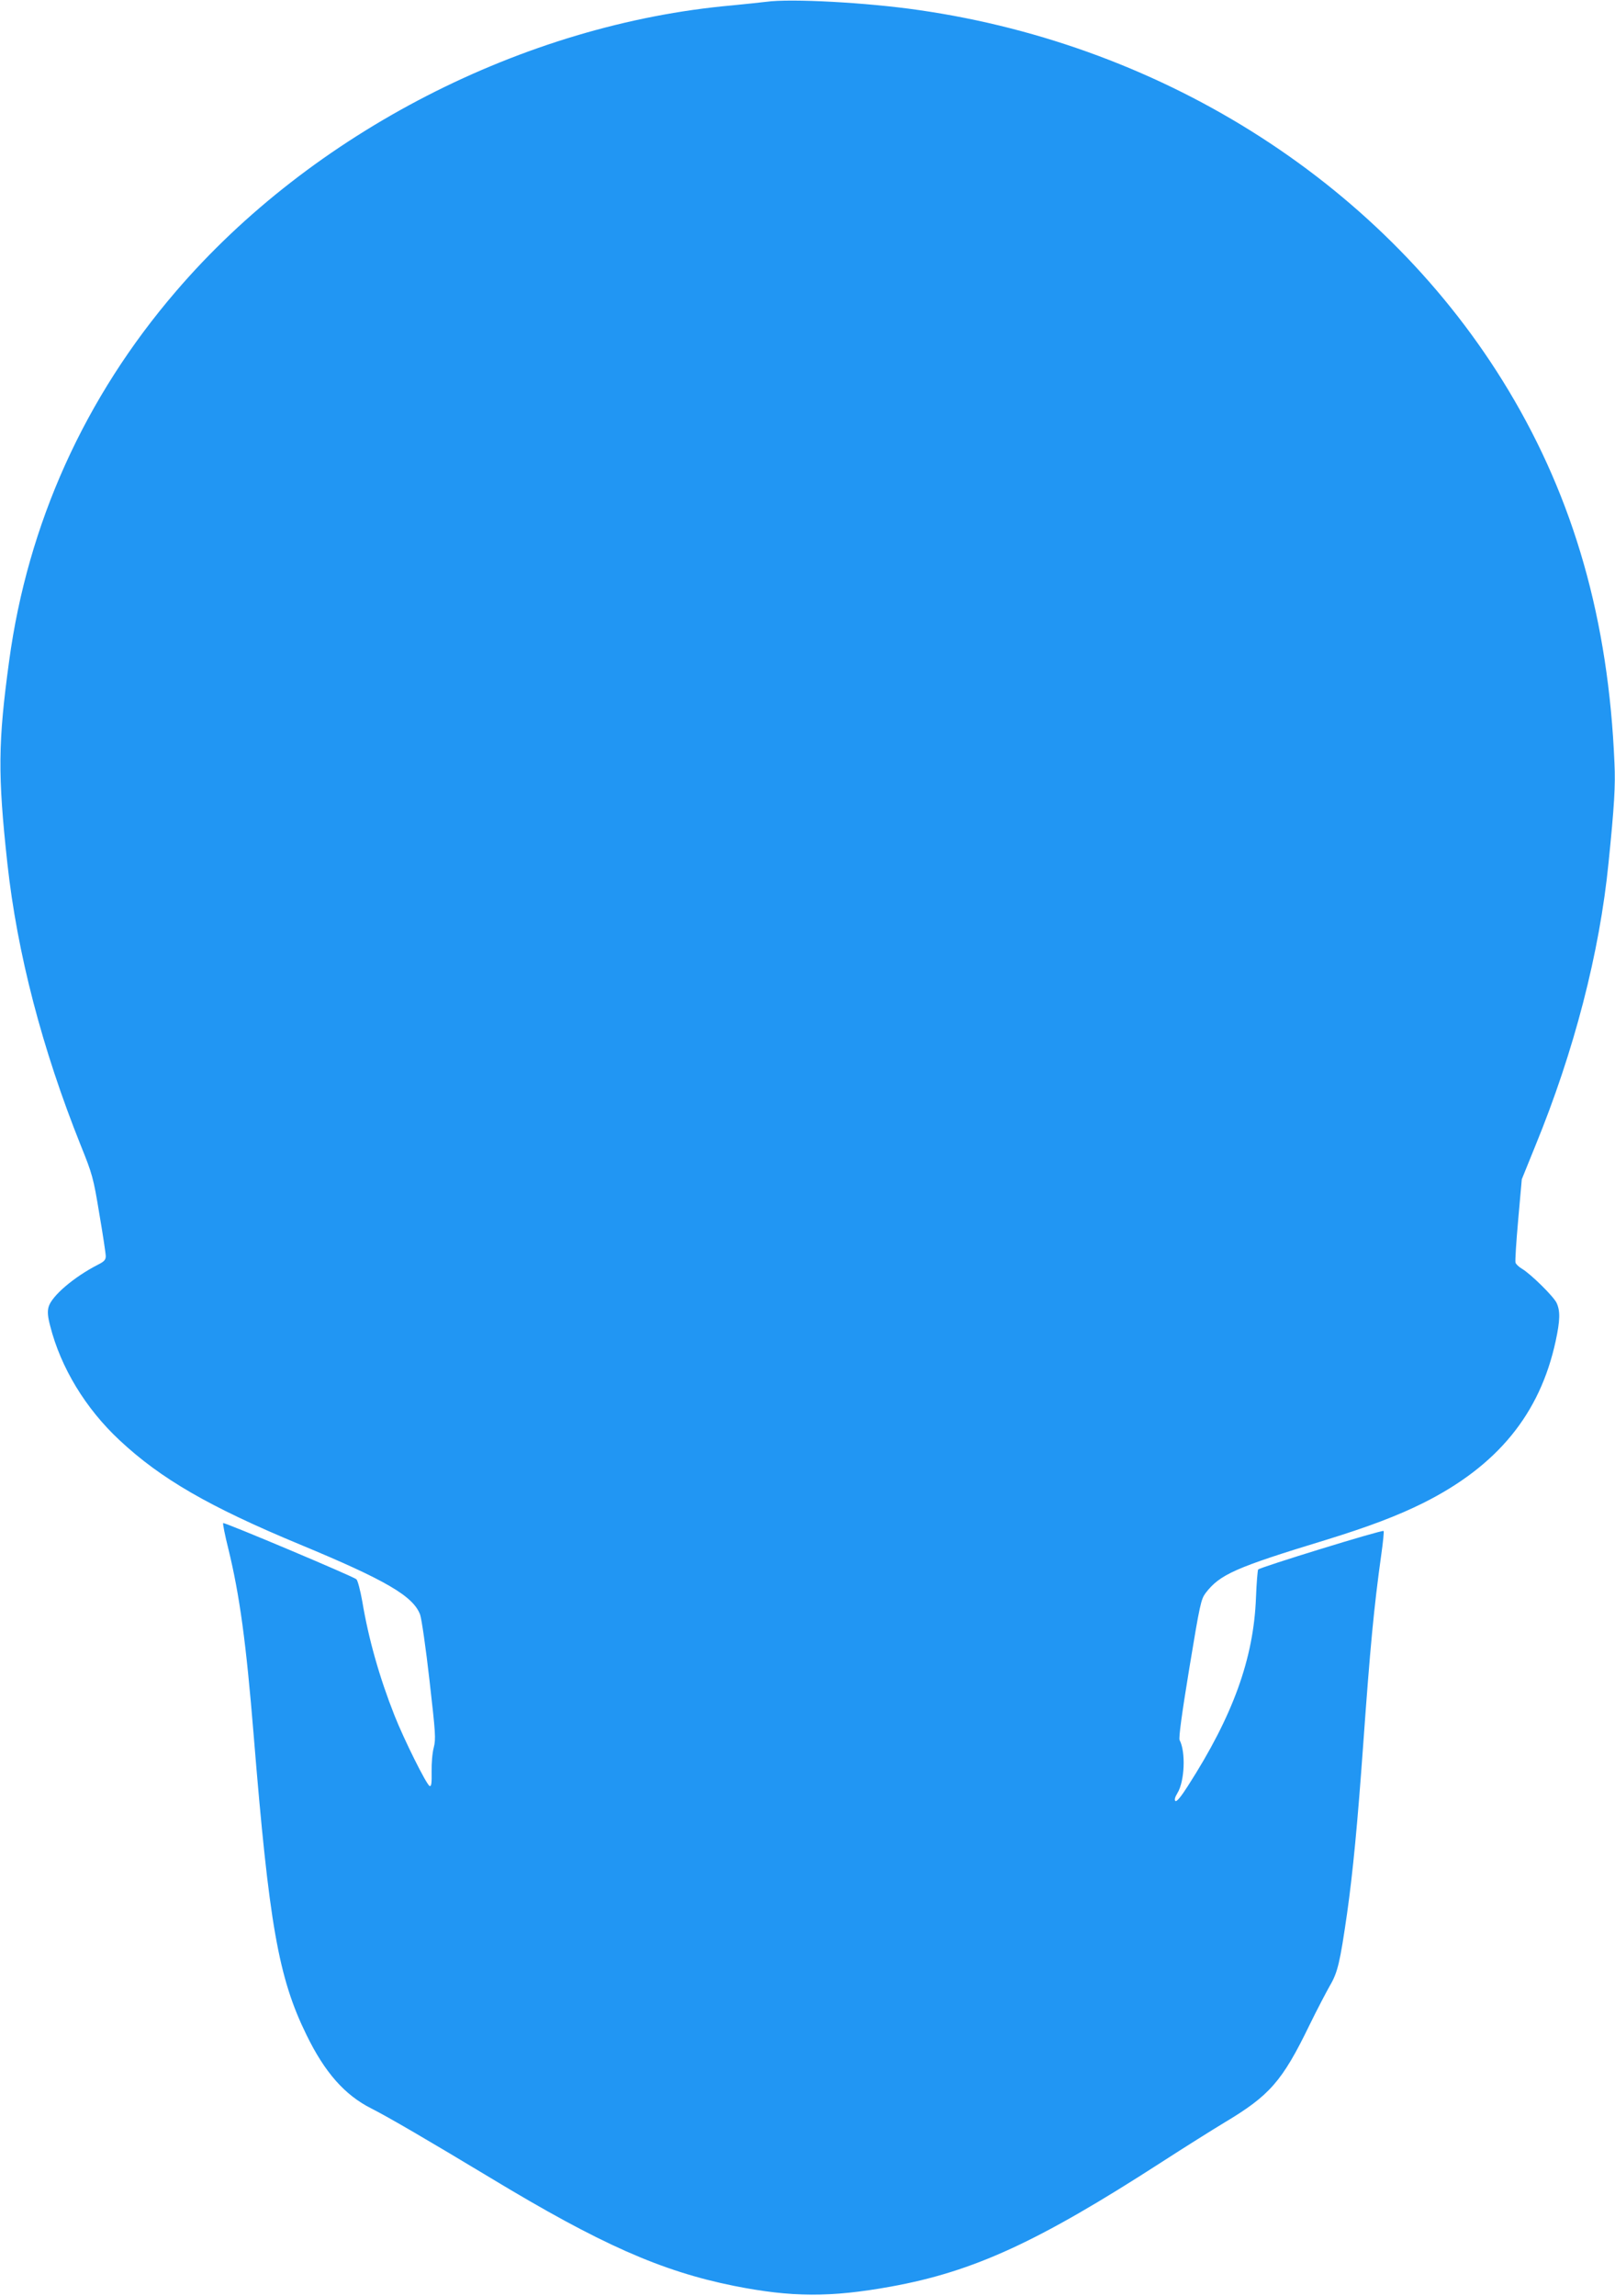 <?xml version="1.0" standalone="no"?>
<!DOCTYPE svg PUBLIC "-//W3C//DTD SVG 20010904//EN"
 "http://www.w3.org/TR/2001/REC-SVG-20010904/DTD/svg10.dtd">
<svg version="1.0" xmlns="http://www.w3.org/2000/svg"
 width="901pt" height="1280pt" viewBox="0 0 901 1280"
 preserveAspectRatio="xMidYMid meet">
<g transform="translate(0,1280) scale(0.1,-0.1)"
fill="#2196f3" stroke="none">
<path d="M4275 12790 c-33 -4 -118 -13 -190 -20 -1163 -103 -2345 -710 -3103
-1594 -510 -593 -827 -1295 -931 -2061 -62 -454 -64 -632 -10 -1128 55 -503
194 -1035 409 -1572 65 -161 71 -181 104 -382 20 -116 36 -223 36 -237 0 -20
-9 -30 -43 -47 -135 -69 -259 -175 -276 -236 -7 -26 -5 -53 9 -106 59 -232
197 -460 387 -637 230 -215 500 -371 1003 -580 485 -201 636 -290 674 -393 8
-23 32 -187 52 -365 34 -297 36 -327 24 -375 -8 -29 -13 -89 -12 -135 1 -63
-1 -83 -11 -80 -17 6 -143 259 -196 393 -85 215 -145 428 -180 637 -11 61 -25
116 -33 123 -18 16 -737 319 -743 313 -3 -3 10 -68 29 -144 63 -258 99 -521
141 -1036 86 -1057 138 -1354 295 -1674 102 -209 213 -335 362 -410 95 -48
321 -180 663 -386 614 -371 953 -521 1360 -603 322 -64 538 -65 875 -4 463 84
821 249 1509 693 130 84 288 183 351 221 253 151 323 230 475 543 42 86 94
185 115 222 43 73 56 130 95 400 33 232 59 508 90 940 39 546 60 768 101 1062
10 70 16 130 13 132 -7 8 -692 -203 -700 -215 -3 -6 -9 -77 -12 -157 -13 -339
-128 -658 -380 -1050 -39 -61 -63 -90 -70 -83 -6 6 -2 21 12 44 40 65 47 229
12 295 -6 11 12 145 54 400 59 357 65 385 91 420 80 104 165 142 674 297 236
73 395 133 540 205 414 207 651 496 739 903 25 116 26 168 5 213 -18 37 -143
160 -193 190 -17 10 -33 25 -36 34 -3 9 4 117 15 240 l20 225 75 185 c217 529
359 1077 409 1580 32 315 39 430 33 555 -33 796 -225 1470 -592 2080 -681
1133 -1903 1920 -3290 2119 -289 42 -715 65 -850 46z"/>
</g>
</svg>
